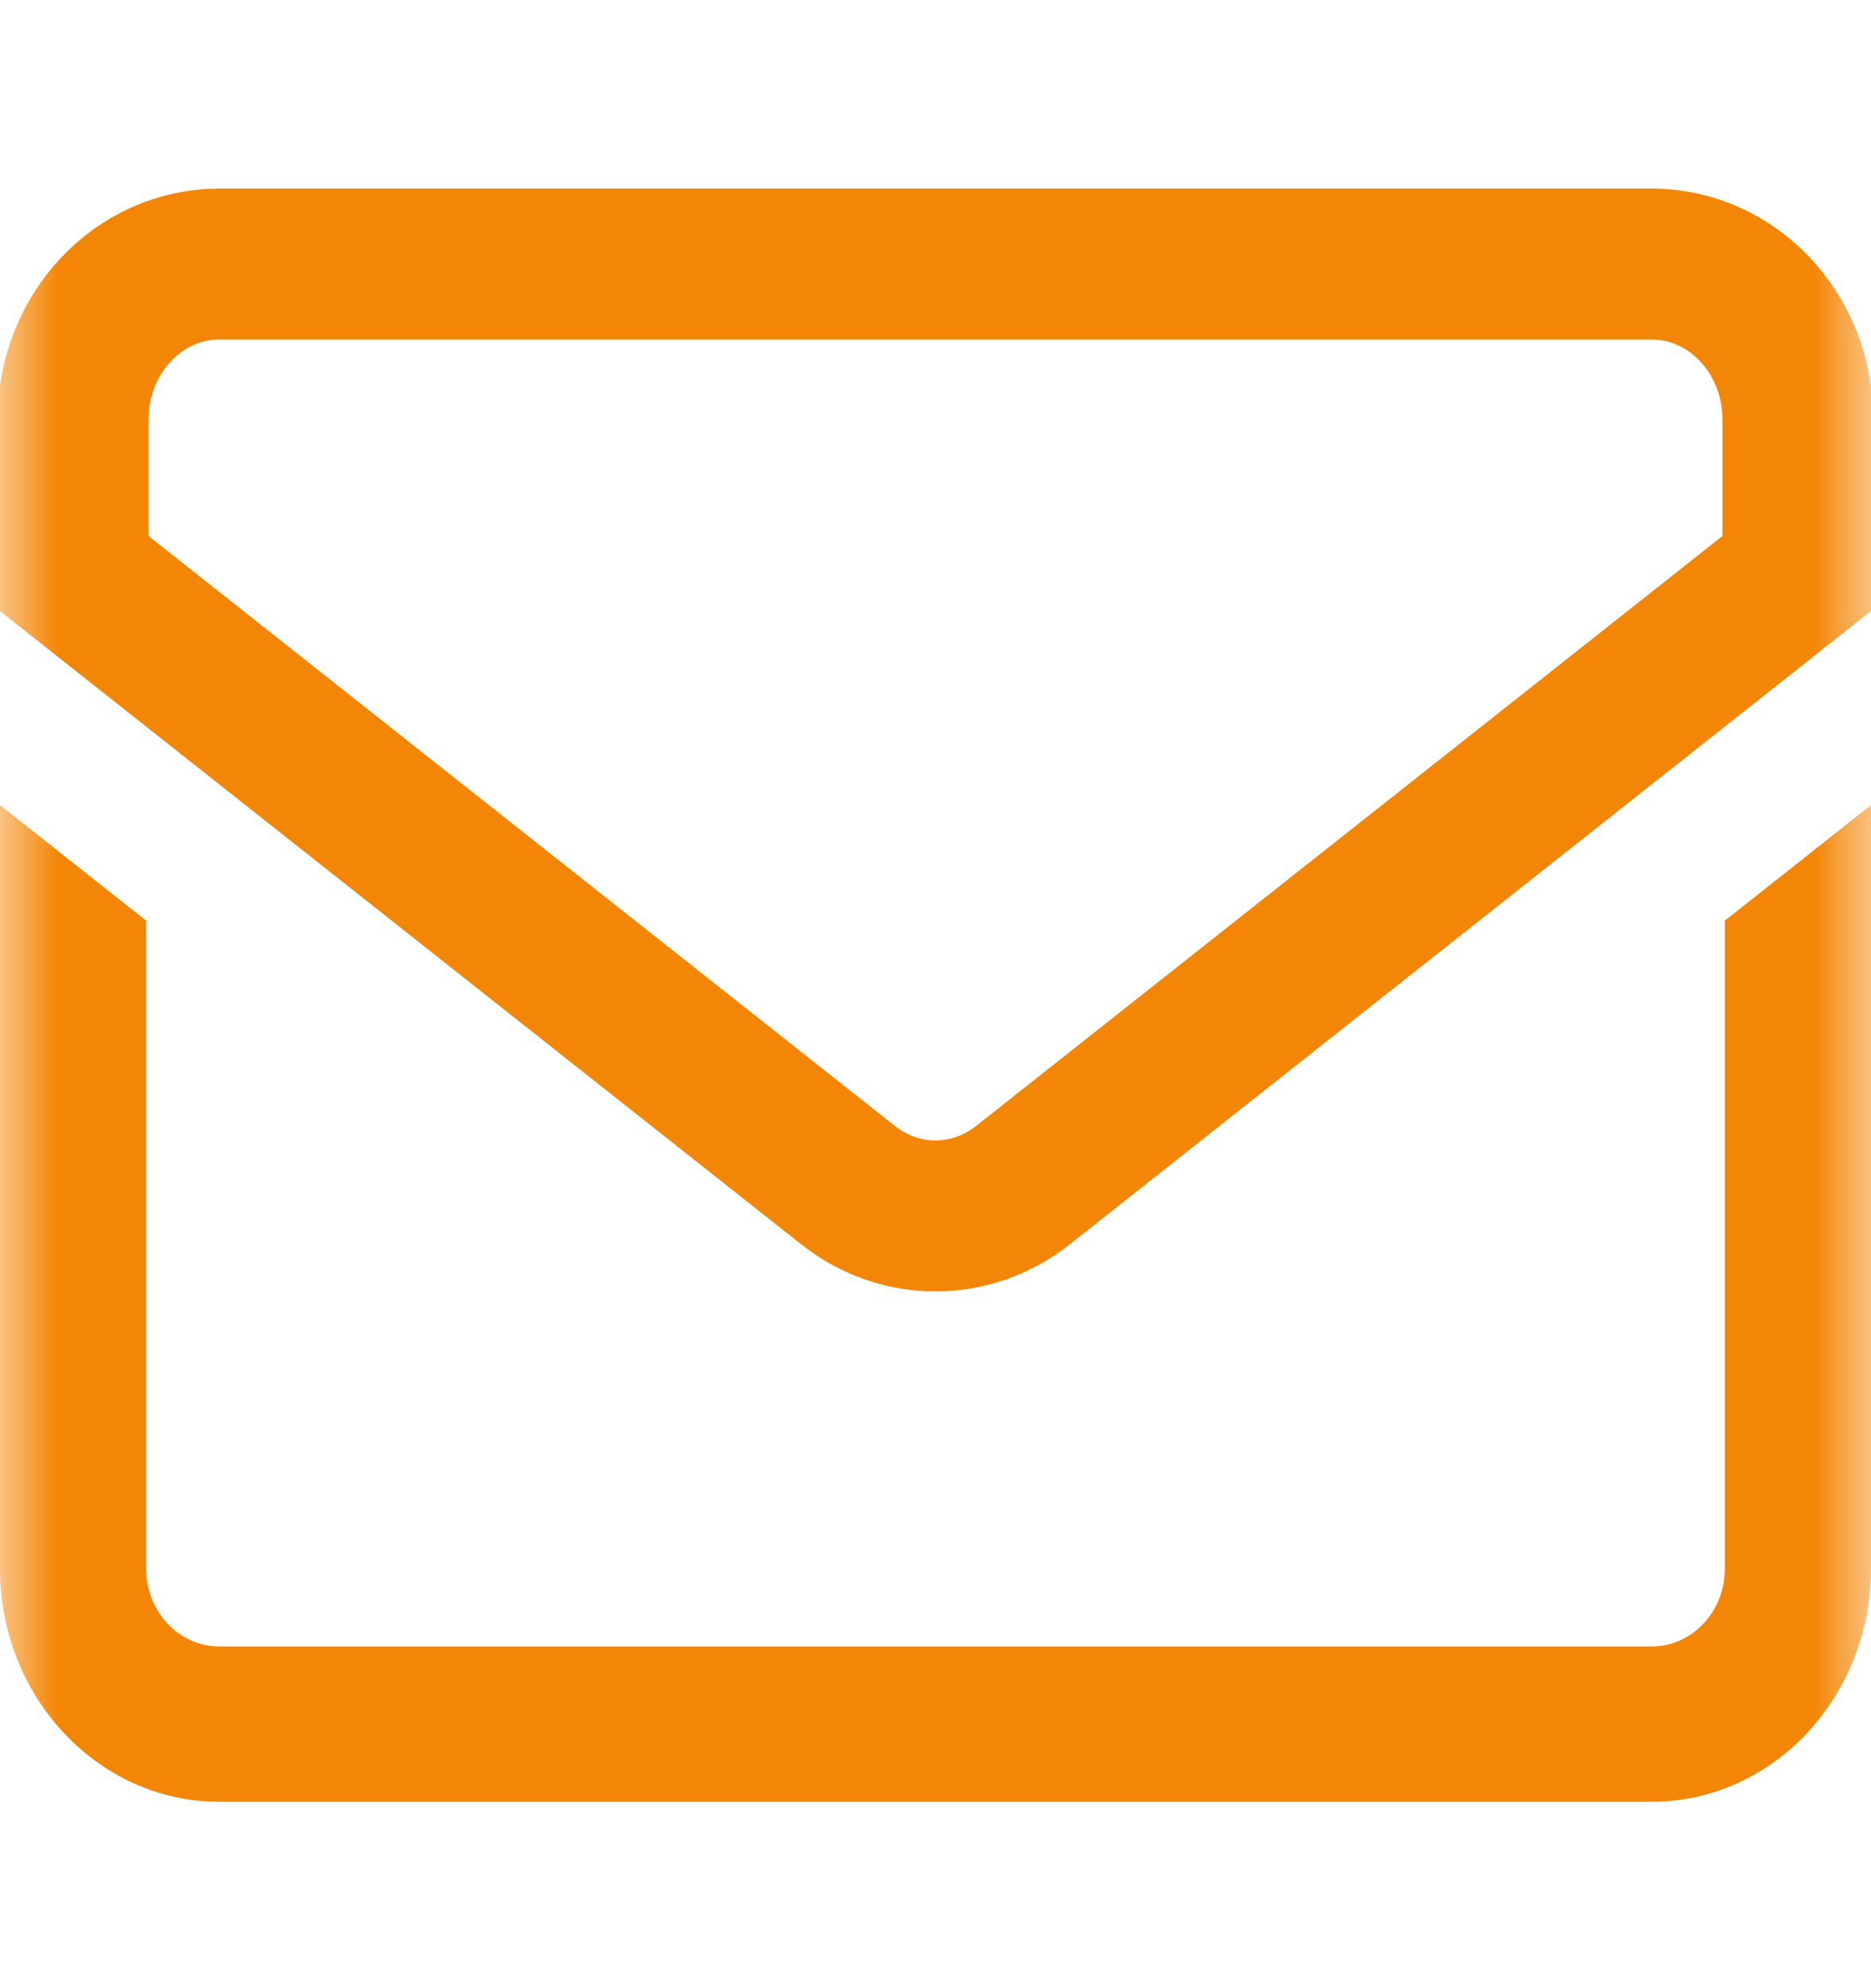 <?xml version="1.0" encoding="UTF-8"?>
<svg width="16px" height="17px" viewBox="0 0 16 17" version="1.1" xmlns="http://www.w3.org/2000/svg" xmlns:xlink="http://www.w3.org/1999/xlink">
    <title>icn-email</title>
    <defs>
        <linearGradient x1="4.124%" y1="49.149%" x2="96.073%" y2="50.851%" id="linearGradient-1">
            <stop stop-color="#F15B06" offset="0%"></stop>
            <stop stop-color="#F29F07" offset="100%"></stop>
        </linearGradient>
        <polygon id="path-2" points="0 17 16 17 16 0 0 0"></polygon>
    </defs>
    <g id="Referrals" stroke="none" stroke-width="1" fill="none" fill-rule="evenodd">
        <g transform="translate(-424, -1968)" id="Group-5">
            <g transform="translate(424, 1964)">
                <g id="icn-email" transform="translate(-0, 4)">
                    <g id="g19-Clipped" transform="translate(8, 8.5) scale(-1, 1) rotate(-180) translate(-8, -8.5)">
                        <mask id="mask-3" fill="white">
                            <use xlink:href="#path-2"></use>
                        </mask>
                        <g id="path21"></g>
                        <g id="g19" mask="url(#mask-3)">
                            <g transform="translate(0, 1.594)">
                                <g id="g25" transform="translate(0.625, 5.009)">
                                    <path d="M13.5,8.139 L1.25,8.139 C0.56,8.139 0,7.545 0,6.811 L0,5.501 L6.629,0.262 C7.072,-0.087 7.678,-0.087 8.121,0.262 L14.75,5.501 L14.75,6.811 C14.75,7.545 14.19,8.139 13.5,8.139 Z" id="path27" stroke="#F38606" stroke-width="1.291"></path>
                                </g>
                                <g id="g29">
                                    <path d="M14.75,7.534 L14.75,1.992 C14.75,1.626 14.47,1.328 14.125,1.328 L1.875,1.328 C1.53,1.328 1.25,1.626 1.25,1.992 L1.25,7.534 L0,8.522 L0,1.992 C0,0.894 0.841,0 1.875,0 L14.125,0 C15.159,0 16,0.894 16,1.992 L16,8.522 L14.75,7.534 Z" id="path31" fill="#F38606" fill-rule="nonzero"></path>
                                </g>
                            </g>
                        </g>
                    </g>
                </g>
            </g>
        </g>
    </g>
</svg>